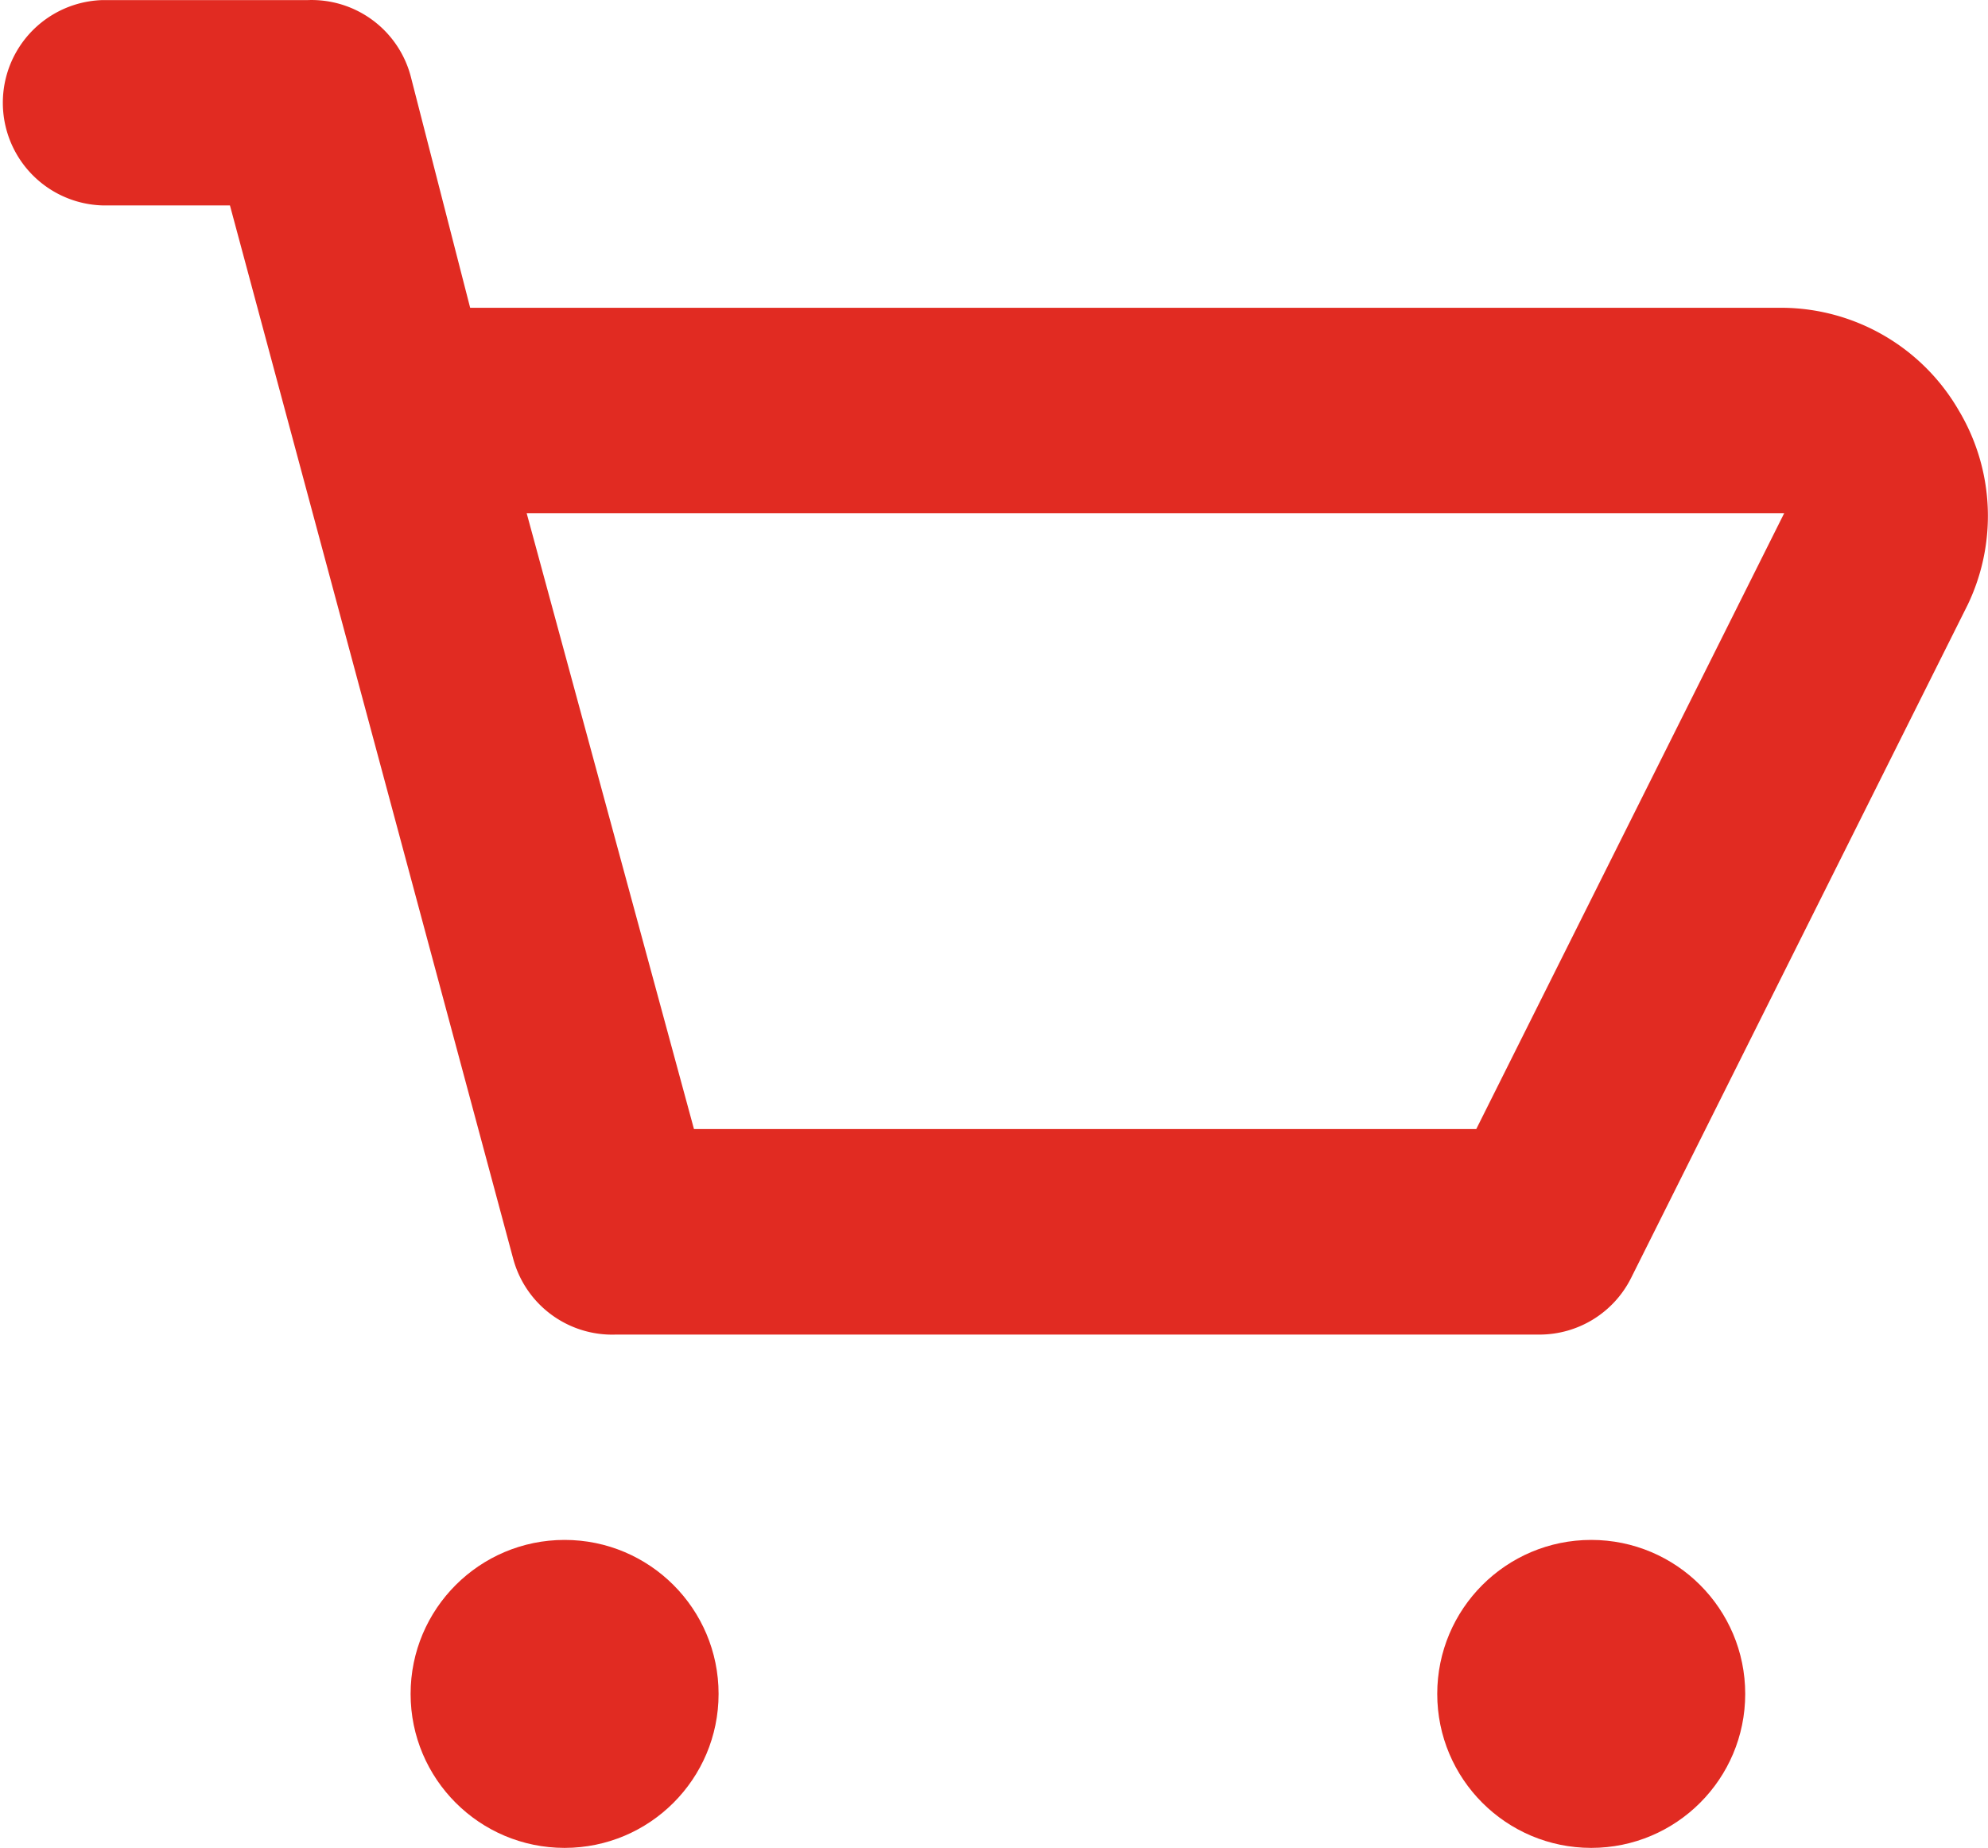 <svg xmlns="http://www.w3.org/2000/svg" width="24" height="22.309" viewBox="0 0 24 22.309">
  <defs>
    <style>
      .cls-1 {
        fill: #e12b22;
      }
    </style>
  </defs>
  <g id="グループ化_18" data-name="グループ化 18" transform="translate(-19.705 -0.845)">
    <path id="パス_30" data-name="パス 30" class="cls-1" d="M43.352,5.8a2.481,2.481,0,0,0-2.107-1.239H25.381l-.719-2.8A1.238,1.238,0,0,0,23.423.846H20.944a1.24,1.24,0,0,0,0,2.479h1.537L25.9,16.04a1.238,1.238,0,0,0,1.239.917H38.295a1.237,1.237,0,0,0,1.1-.681l4.065-8.13A2.481,2.481,0,0,0,43.352,5.8Zm-5.825,8.676H28.083l-2.02-7.436H41.245Z"/>
    <circle id="楕円形_2" data-name="楕円形 2" class="cls-1" cx="1.859" cy="1.859" r="1.859" transform="translate(24.662 19.436)"/>
    <circle id="楕円形_3" data-name="楕円形 3" class="cls-1" cx="1.859" cy="1.859" r="1.859" transform="translate(37.056 19.436)"/>
  </g>
</svg>
